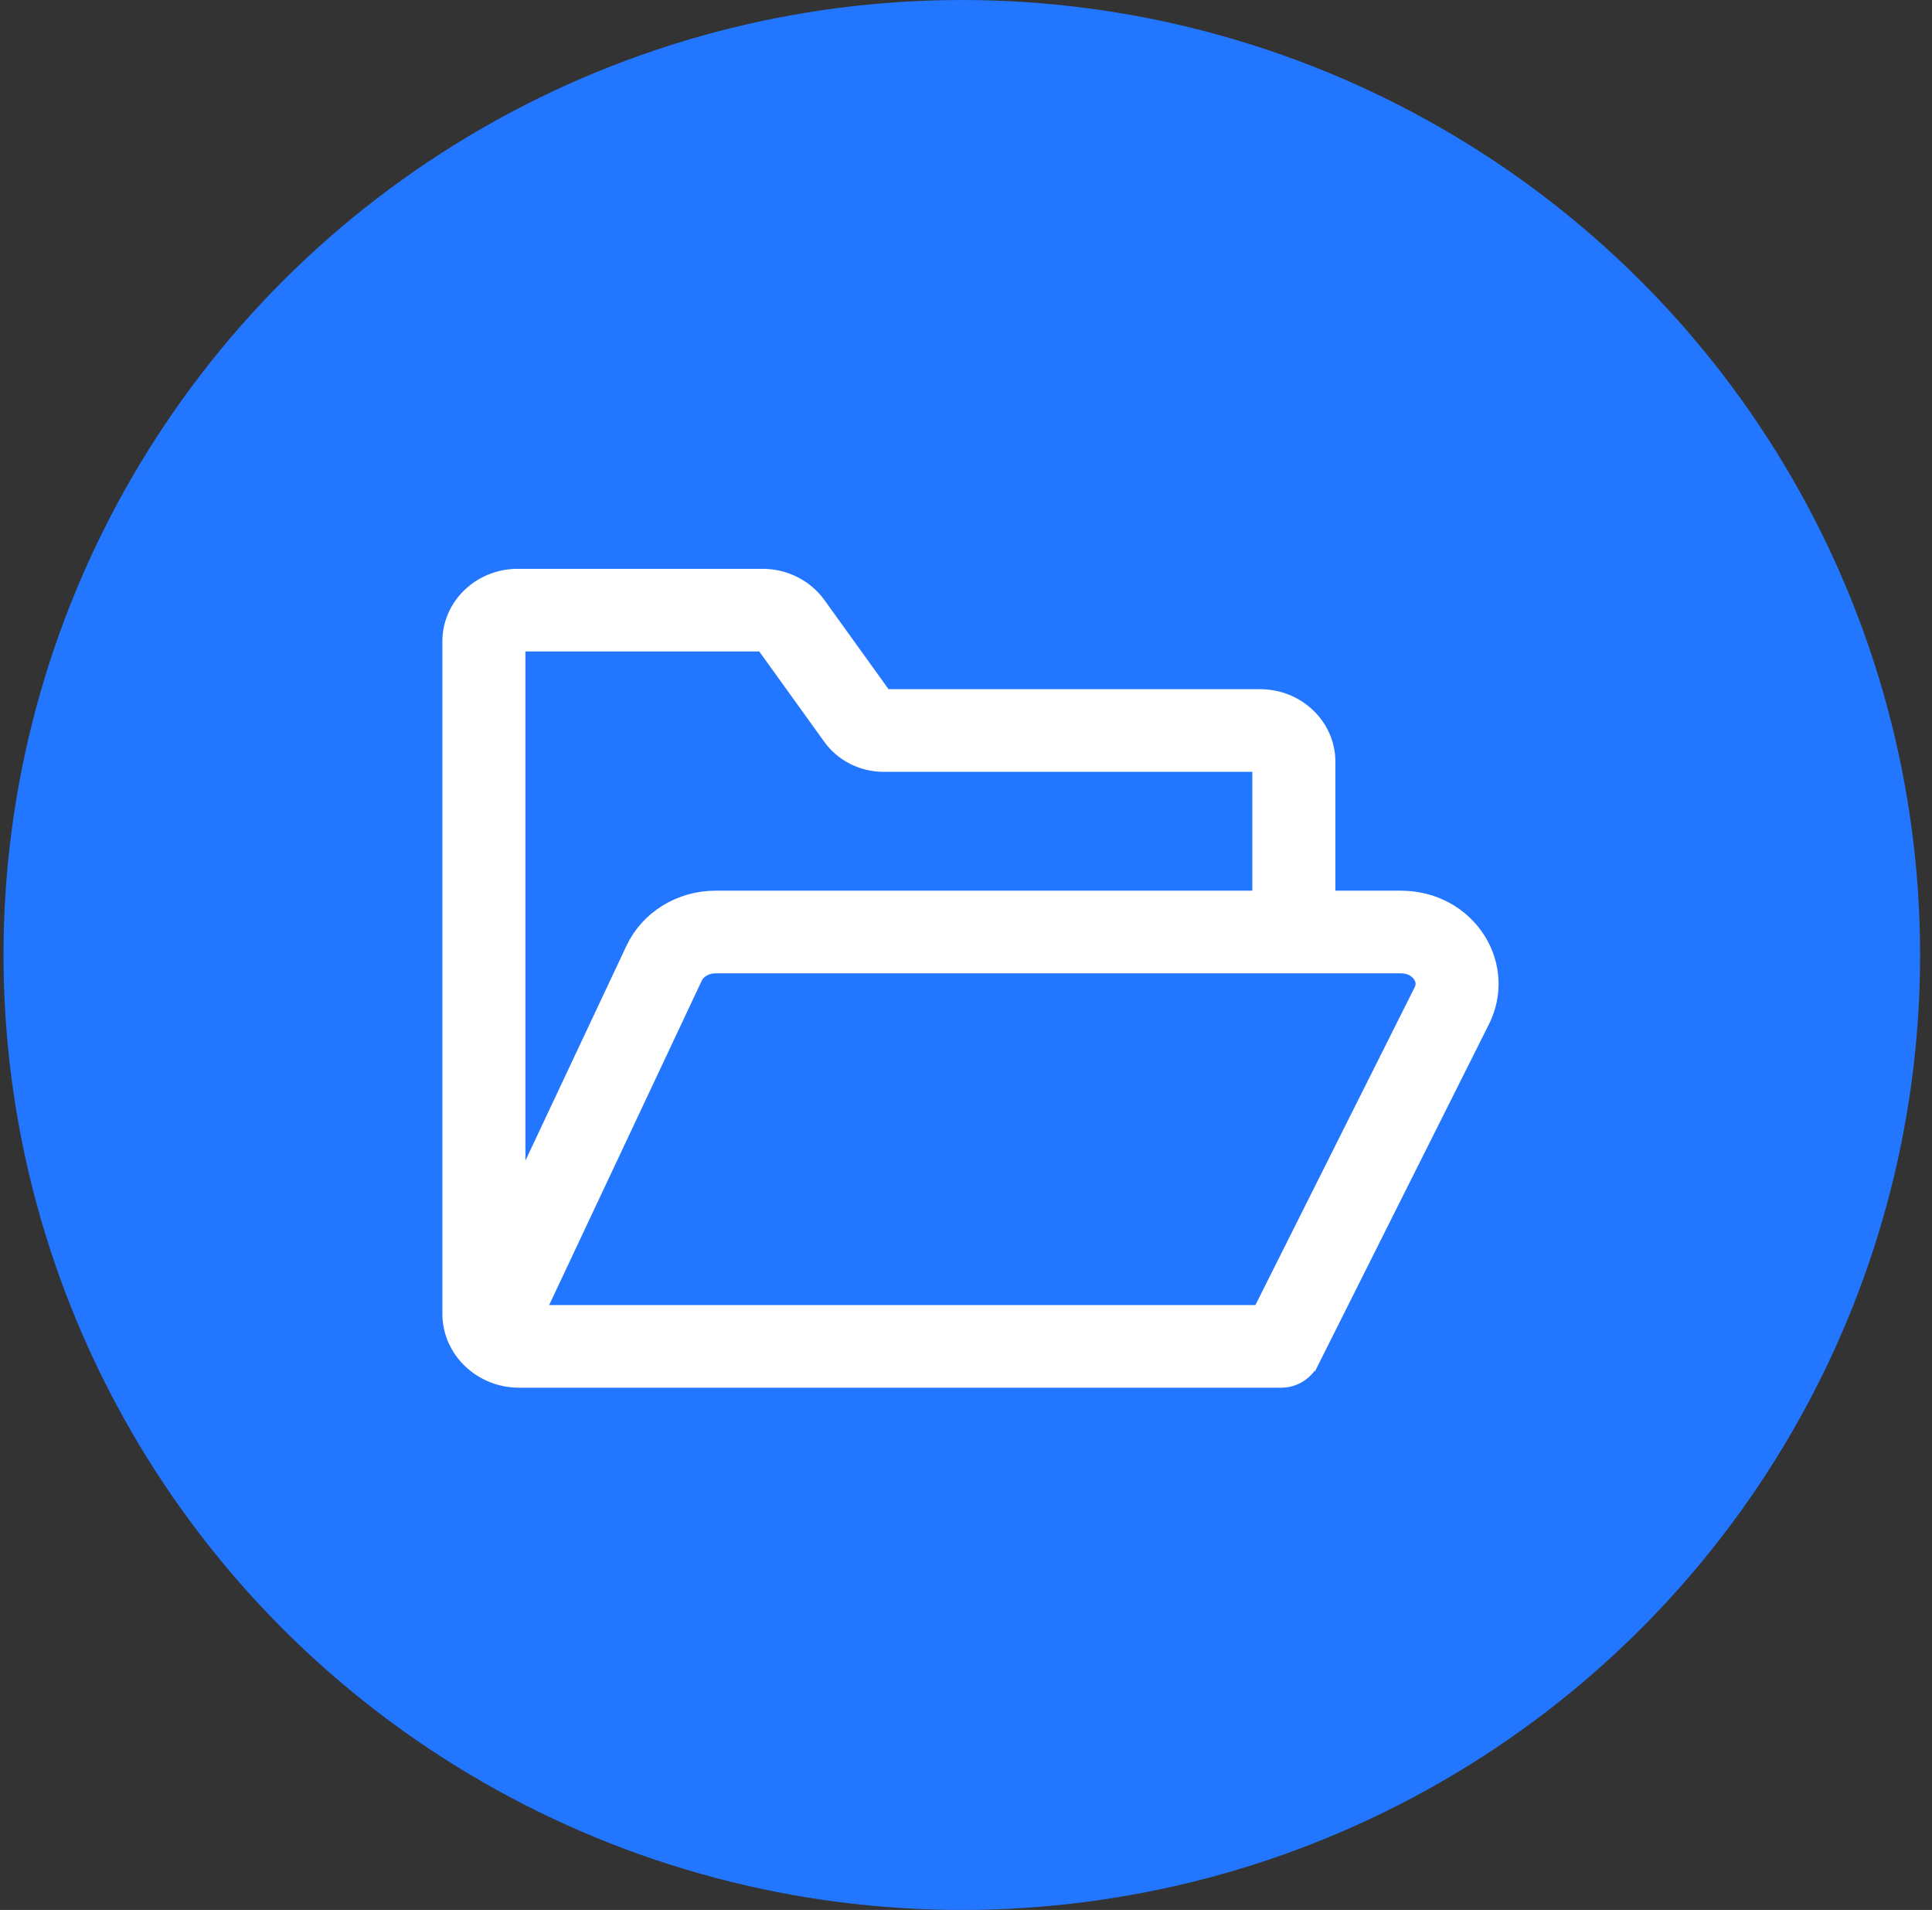 <svg width="86" height="85" viewBox="0 0 86 85" fill="none" xmlns="http://www.w3.org/2000/svg">
<rect x="0" y="0" width="86" height="85" fill="#333333" stroke="none"/>
<ellipse cx="42.813" cy="42.5" rx="42.657" ry="42.5" fill="#2276FF"/>
<g clip-path="url(#clip0_2726_13717)">
<path d="M65.671 41.928C64.973 40.807 63.737 40.139 62.366 40.139H58.943V33.902C58.943 32.396 57.664 31.172 56.093 31.172H39.336C39.312 31.172 39.295 31.165 39.289 31.161L36.29 26.994C35.758 26.256 34.881 25.815 33.944 25.815H23.041C21.47 25.815 20.191 27.04 20.191 28.545V58.465C20.191 60.006 21.501 61.259 23.111 61.259H57.026C57.554 61.259 58.011 60.956 58.232 60.517L58.233 60.517L65.833 45.355C66.384 44.256 66.323 42.975 65.671 41.928ZM23.041 28.493H33.944C34.024 28.493 34.079 28.528 34.096 28.552L37.1 32.725C37.607 33.429 38.443 33.85 39.336 33.85H56.093C56.187 33.85 56.234 33.894 56.246 33.91V40.139H31.848C30.335 40.139 28.959 40.986 28.342 42.297L22.888 53.891V28.553C22.9 28.537 22.947 28.493 23.041 28.493ZM63.419 44.161L56.191 58.581H23.657L30.785 43.431C30.957 43.064 31.385 42.817 31.848 42.817H62.366C62.796 42.817 63.175 43.012 63.379 43.338C63.493 43.522 63.593 43.814 63.419 44.161Z" fill="white" stroke="white"/>
</g>
<defs>
<clipPath id="clip0_2726_13717">
<rect width="48.156" height="48.333" fill="white" transform="translate(19.121 19.371)"/>
</clipPath>
</defs>
</svg>
